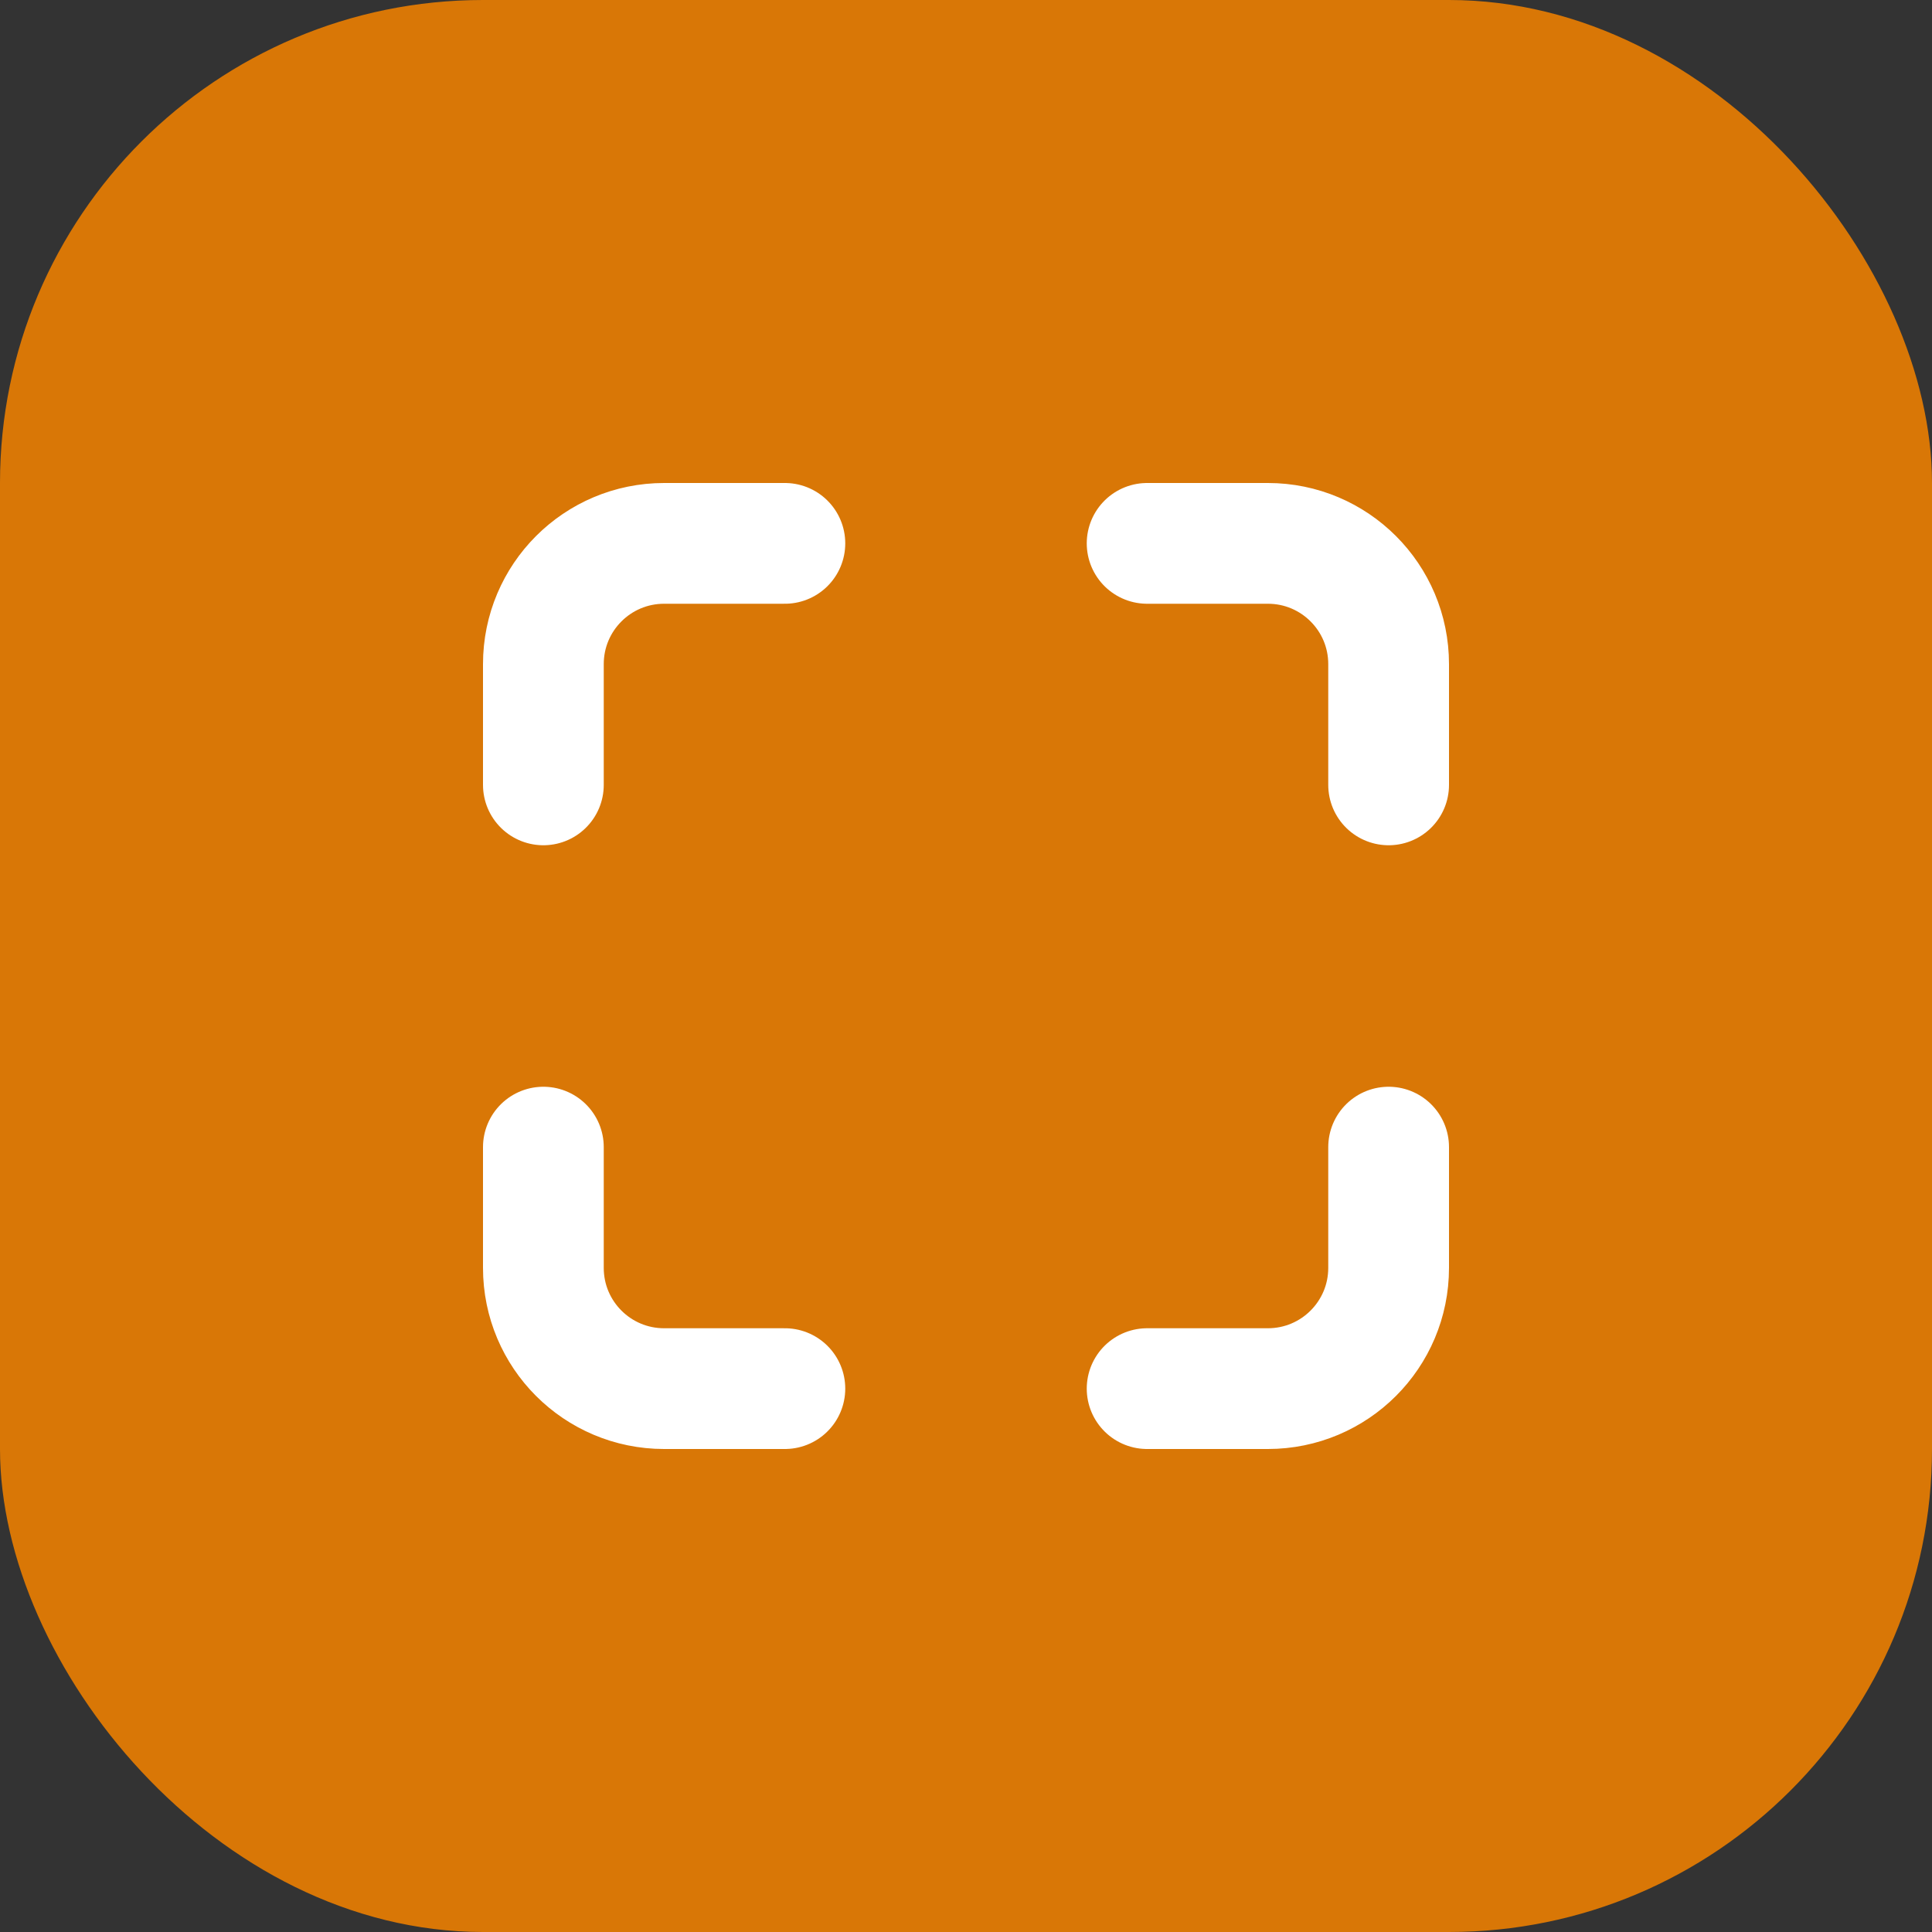 <svg width="32" height="32" viewBox="0 0 32 32" fill="none" xmlns="http://www.w3.org/2000/svg">
  <rect x="0" y="0" width="32" height="32" fill="#333333" stroke="none"/>
  <rect width="32" height="32" rx="8" fill="#d97706"/>
  <path d="M9 13V11C9 9.895 9.895 9 11 9H13" stroke="white" stroke-width="2" stroke-linecap="round" stroke-linejoin="round"/>
  <path d="M19 9H21C22.105 9 23 9.895 23 11V13" stroke="white" stroke-width="2" stroke-linecap="round" stroke-linejoin="round"/>
  <path d="M23 19V21C23 22.105 22.105 23 21 23H19" stroke="white" stroke-width="2" stroke-linecap="round" stroke-linejoin="round"/>
  <path d="M13 23H11C9.895 23 9 22.105 9 21V19" stroke="white" stroke-width="2" stroke-linecap="round" stroke-linejoin="round"/>
</svg>
